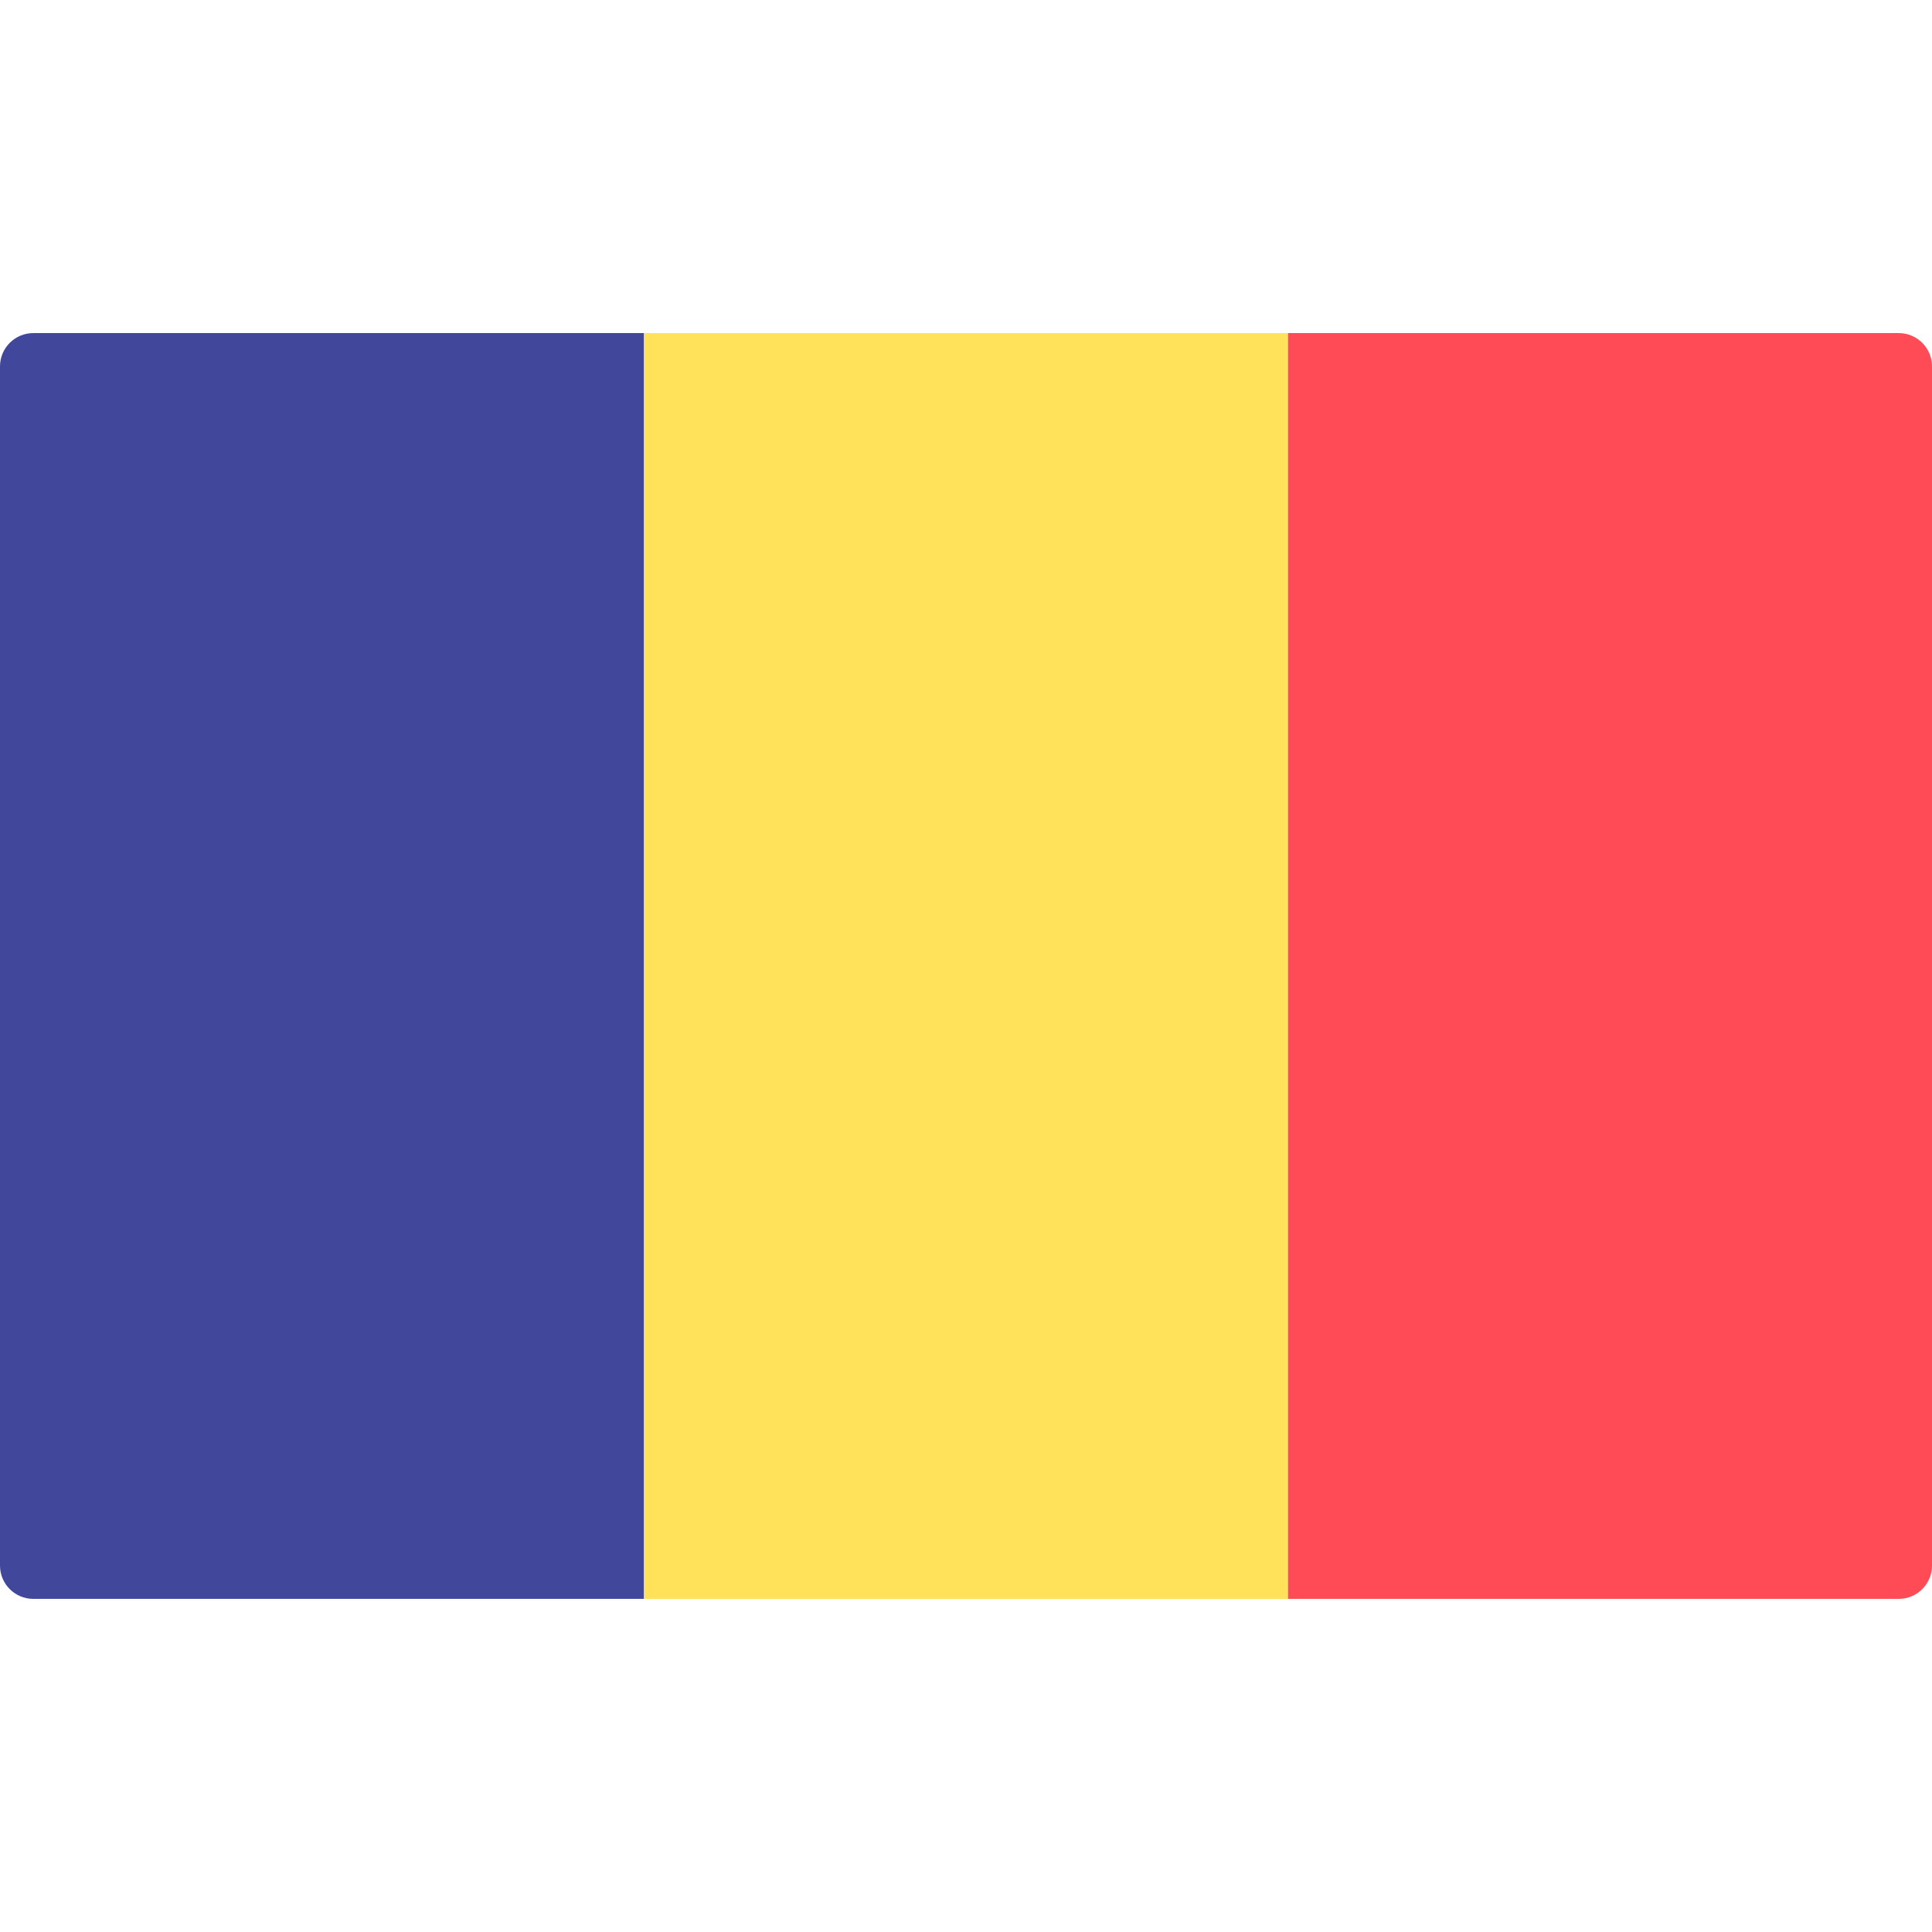 <svg xmlns="http://www.w3.org/2000/svg" xmlns:xlink="http://www.w3.org/1999/xlink" id="Layer_1" viewBox="0 0 512 512" style="enable-background:new 0 0 512 512;"><path style="fill:#41479B;" d="M170.667 423.721H8.828c-4.875.0-8.828-3.953-8.828-8.828V97.1c0-4.875 3.953-8.828 8.828-8.828h161.839V423.721z"/><rect x="170.67" y="88.277" style="fill:#FFE15A;" width="170.67" height="335.45"/><path style="fill:#FF4B55;" d="M503.172 423.721H341.333V88.273h161.839c4.875.0 8.828 3.953 8.828 8.828v317.793C512 419.77 508.047 423.721 503.172 423.721z"/><g/><g/><g/><g/><g/><g/><g/><g/><g/><g/><g/><g/><g/><g/><g/></svg>